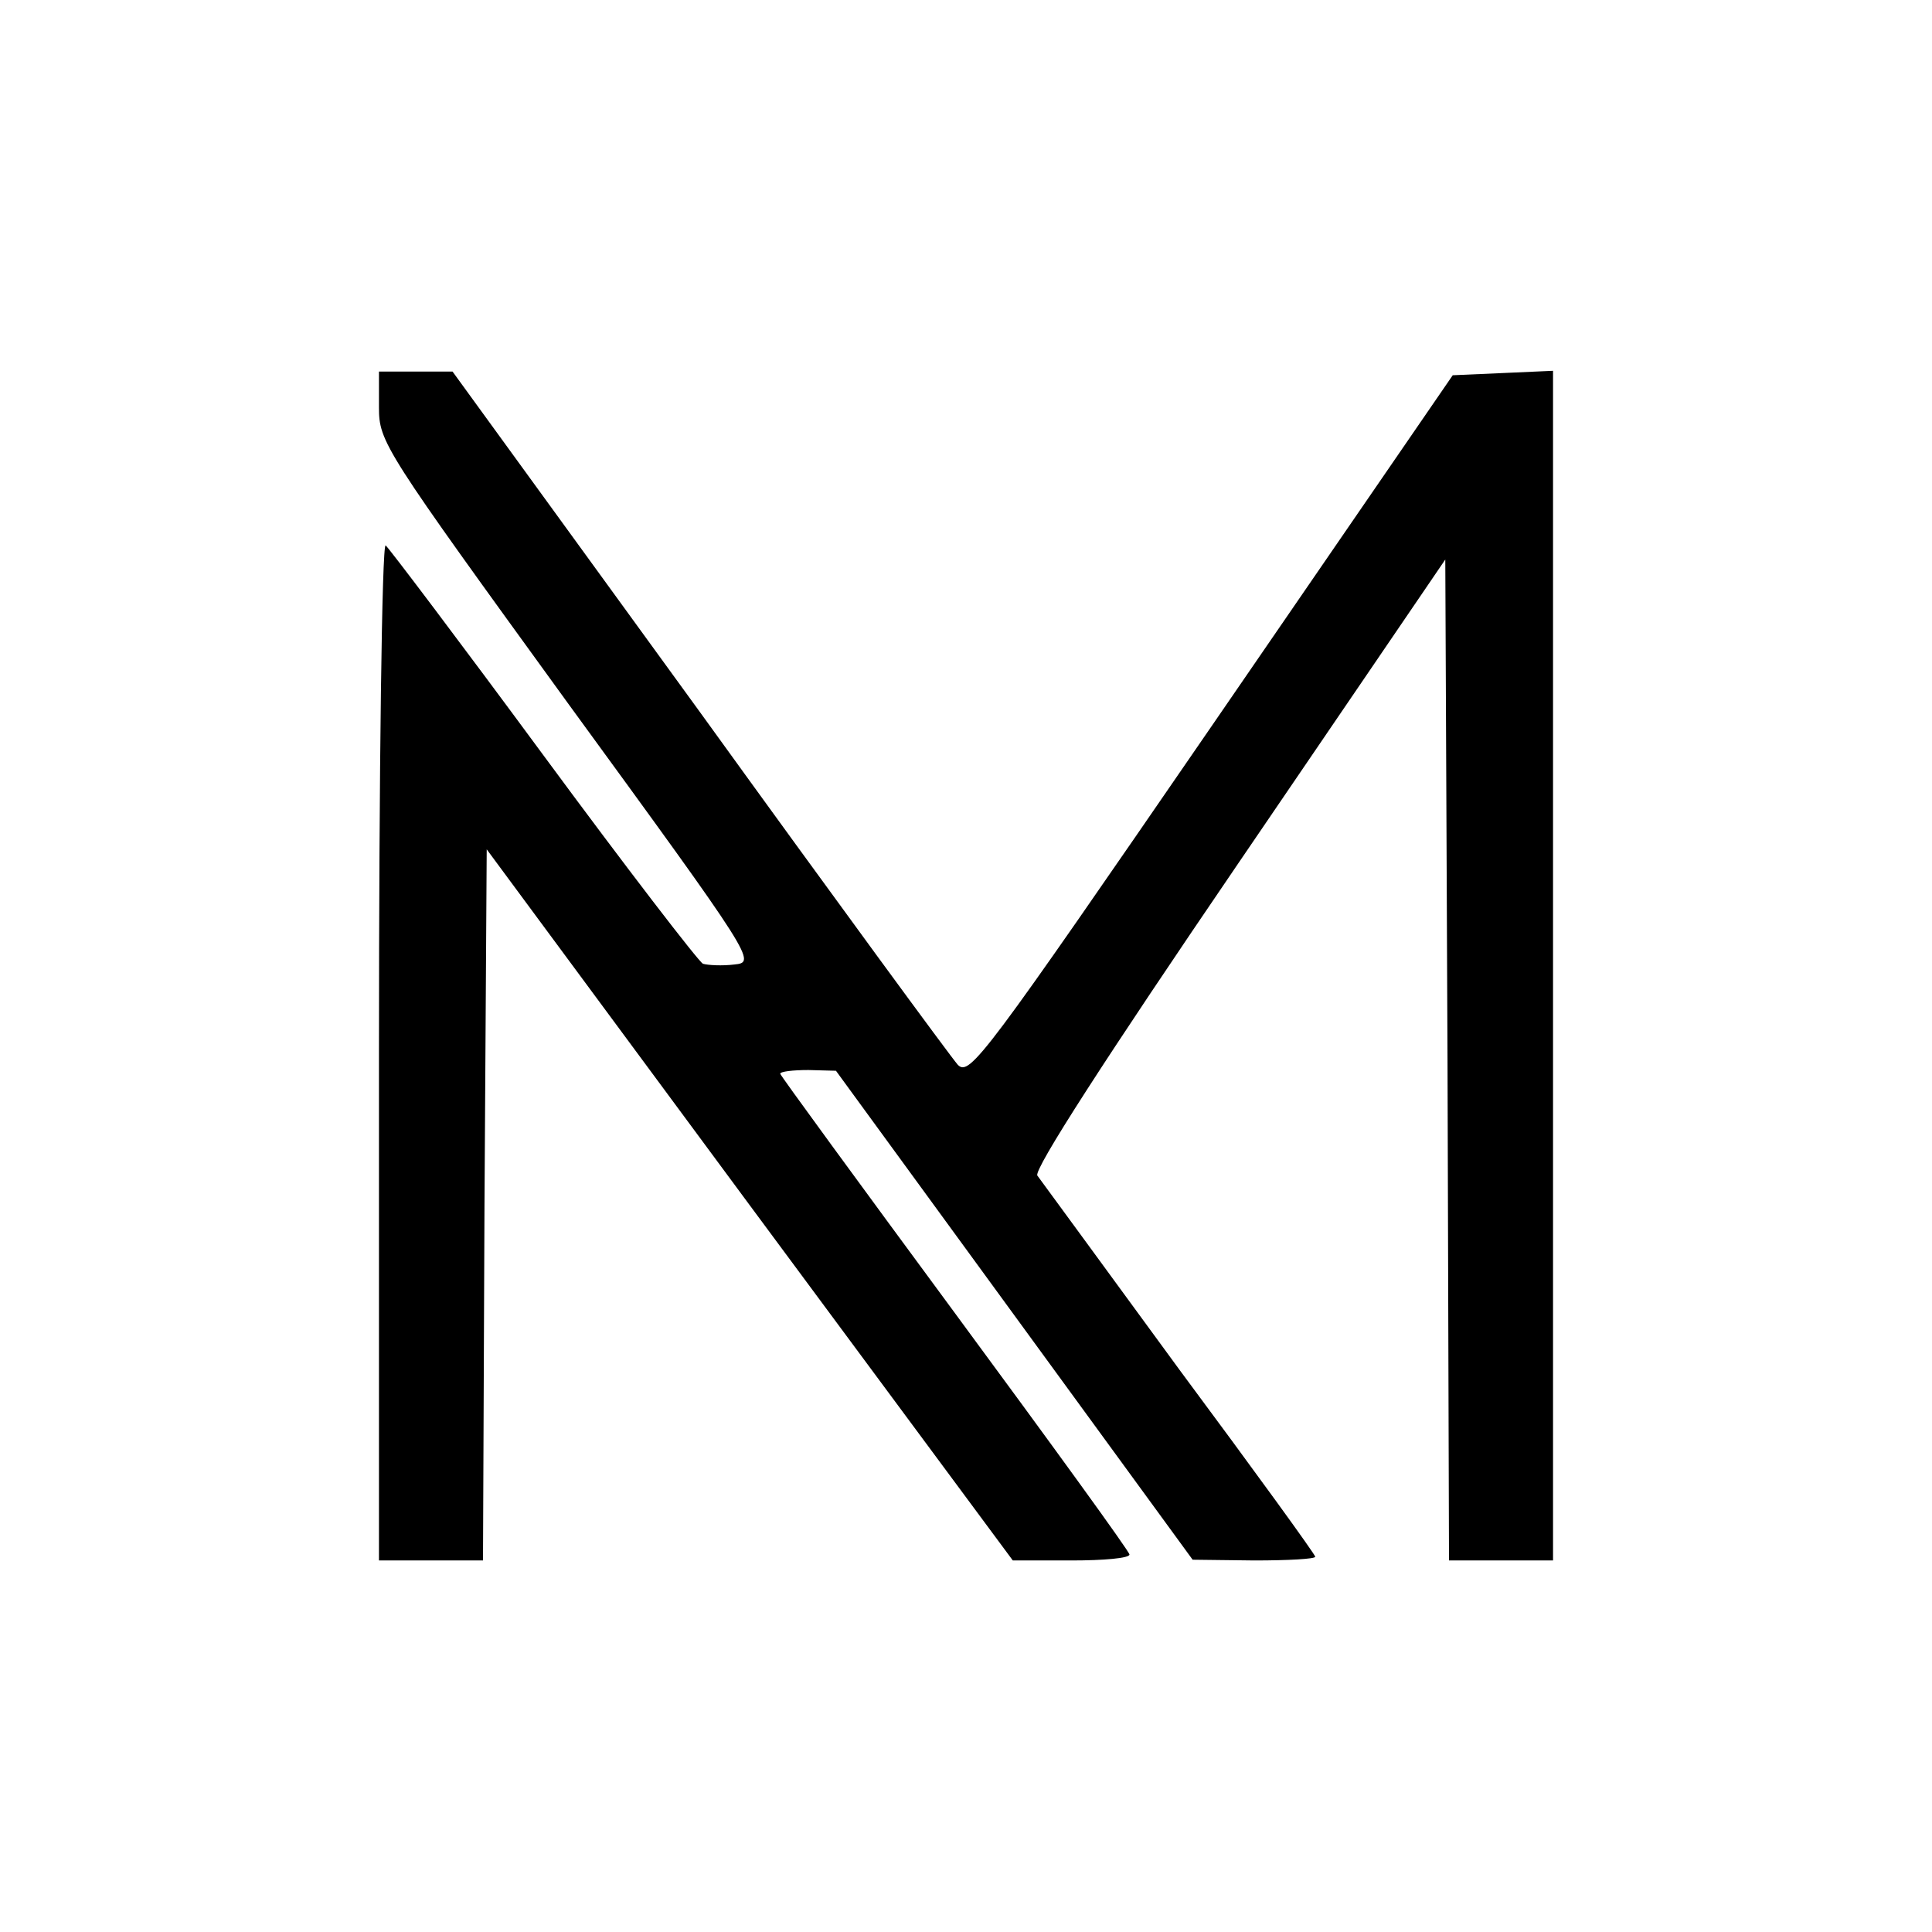 <svg version="1" xmlns="http://www.w3.org/2000/svg" width="346.667" height="346.667" viewBox="0 0 260 260"><path d="M51 54.8c0 4.7.6 5.6 25.4 39.8 25.3 34.7 25.4 34.9 22.4 35.2-1.6.2-3.5.1-4.2-.1-.6-.3-10.3-12.9-21.5-28.1-11.2-15.2-20.8-27.9-21.2-28.2-.5-.3-.9 30.3-.9 68V210h14l.2-47.8.3-47.9 35.4 47.9 35.4 47.8h7.9c4.3 0 7.8-.3 7.8-.8 0-.4-10.6-15-23.5-32.5s-23.5-32-23.5-32.2c0-.3 1.7-.5 3.8-.5l3.7.1 24 32.9 24 32.9 8.3.1c4.5 0 8.2-.2 8.2-.5s-8.2-11.6-18.3-25.2c-10-13.7-18.6-25.4-19.1-26.1-.5-.8 9.1-15.7 27.1-42.1l27.8-40.8.3 67.4.2 67.3h14V49.9l-6.7.3-6.8.3L163 97.8c-30.6 44.5-32.5 47.1-34.1 45.5-.9-1-16.6-22.4-34.8-47.6L60.9 50H51v4.8z"/></svg>